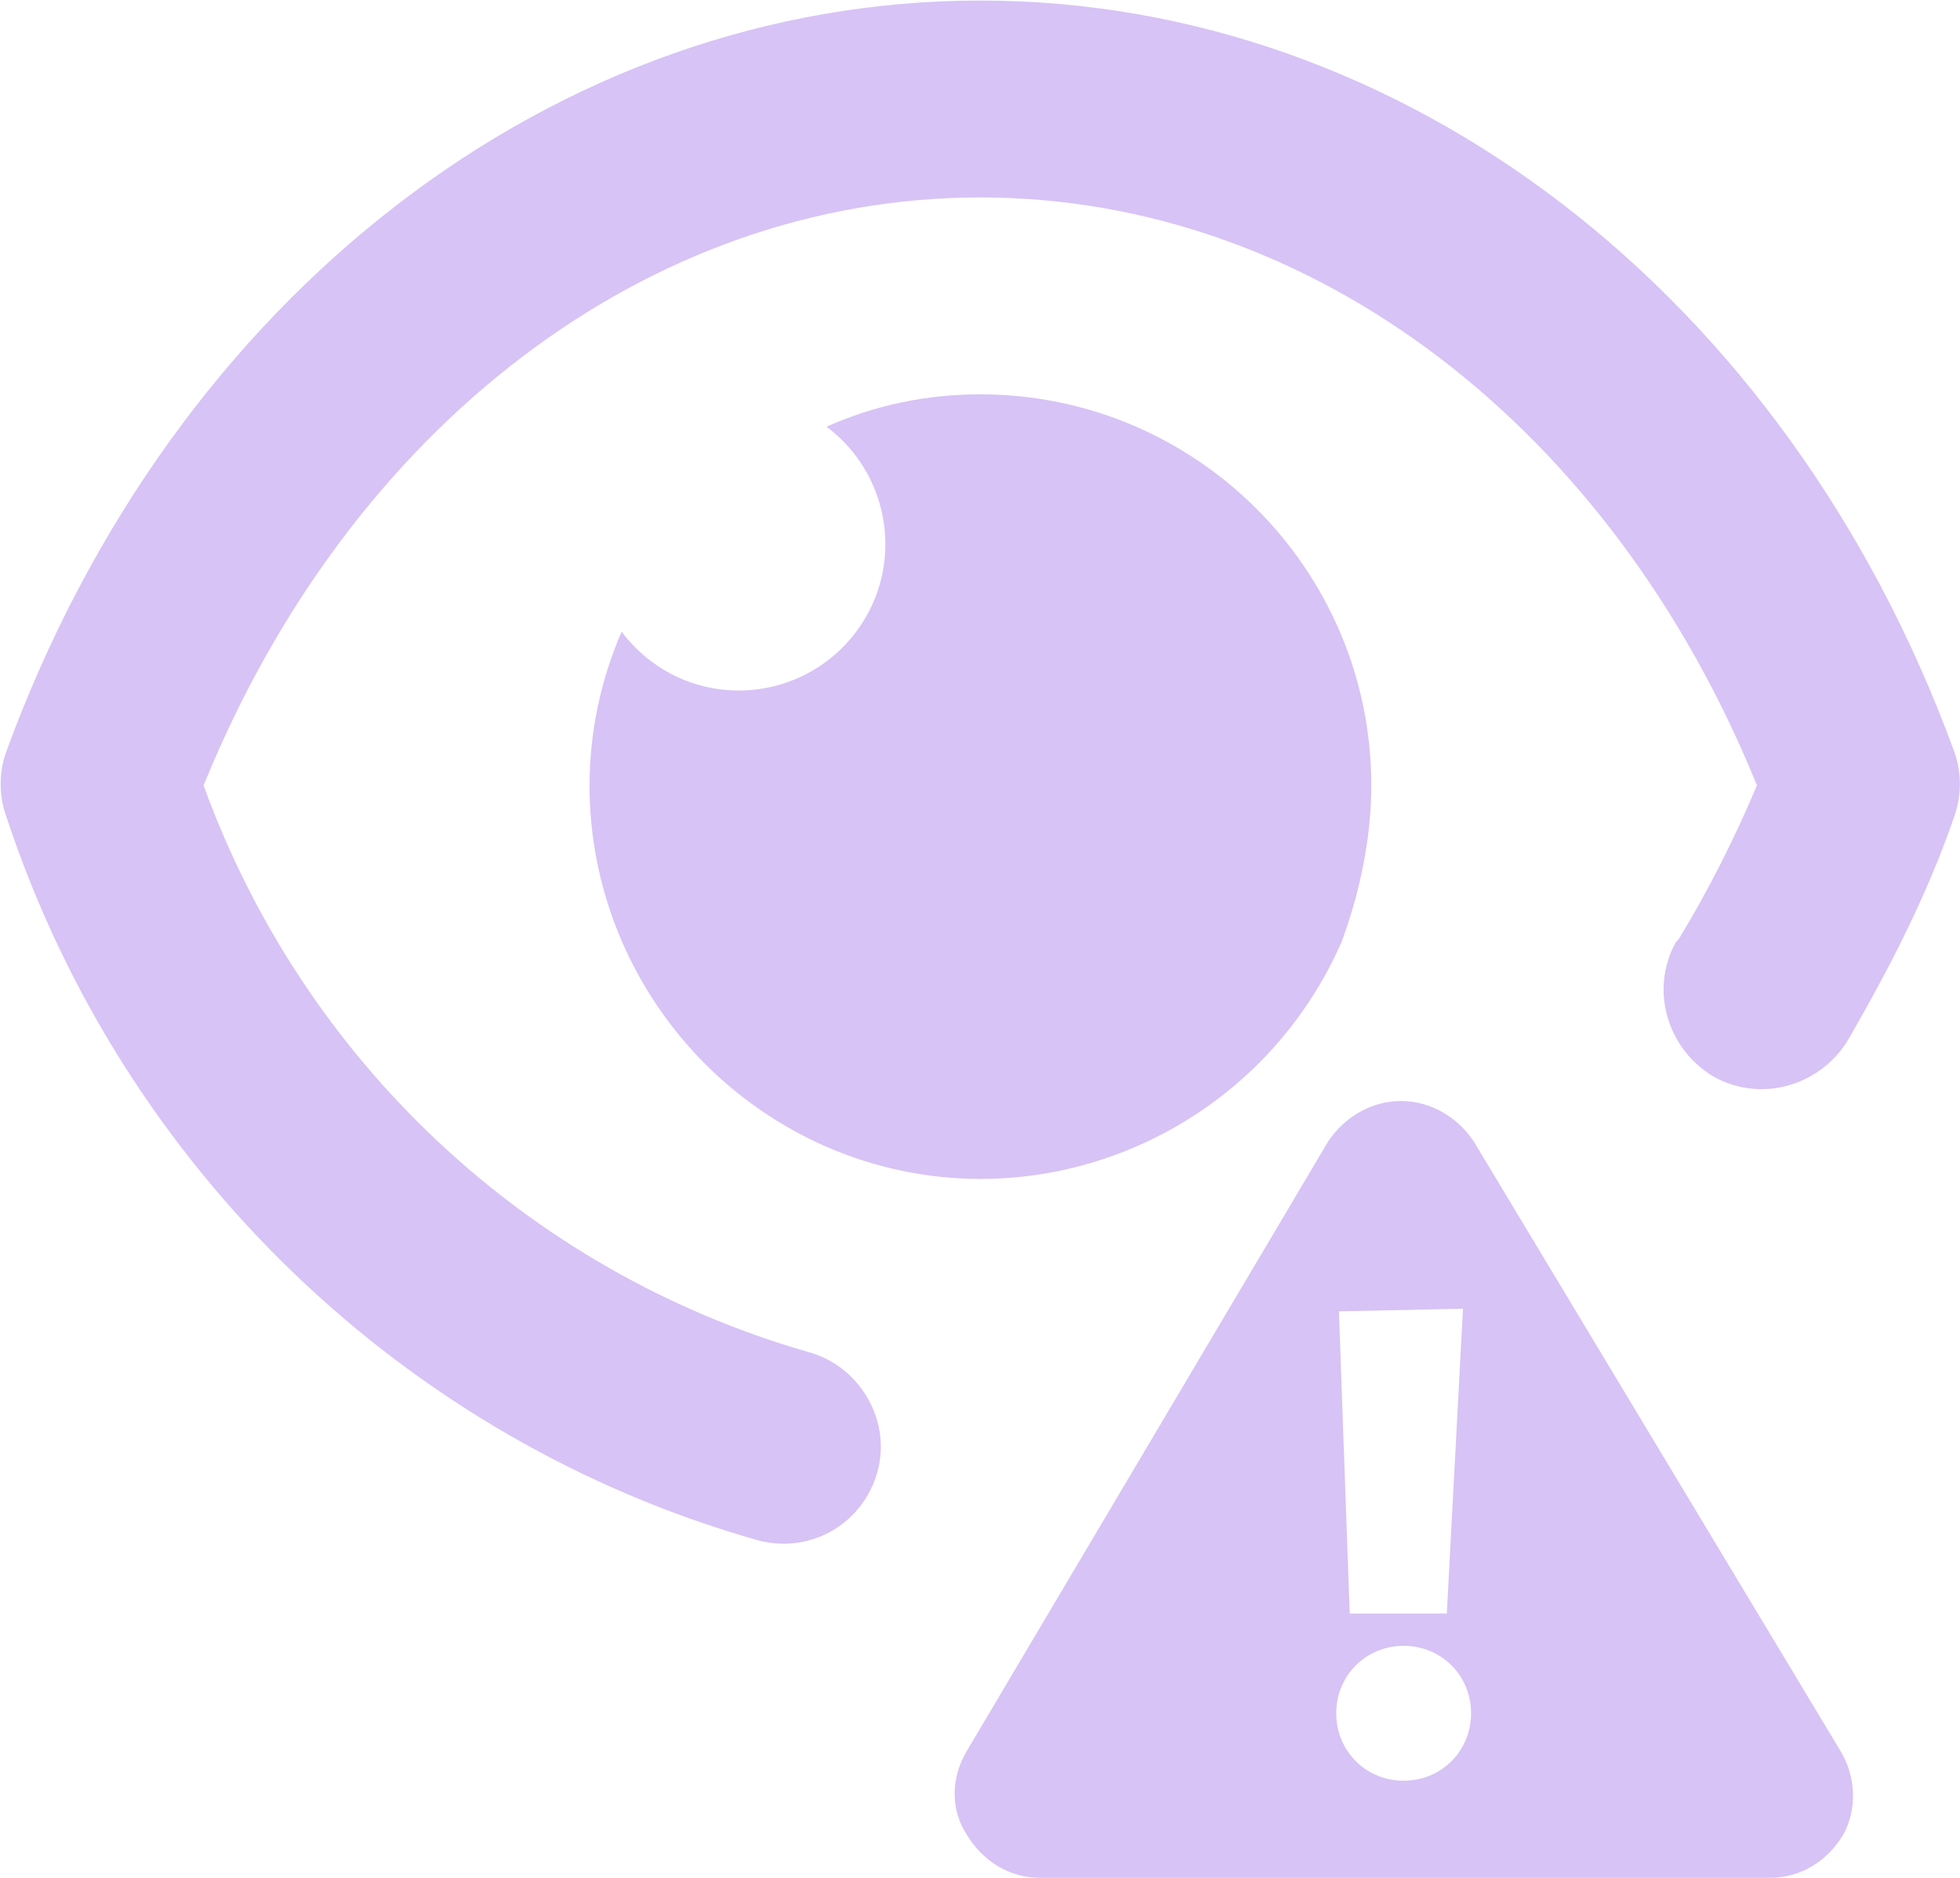 <?xml version="1.0" encoding="UTF-8"?> <svg xmlns="http://www.w3.org/2000/svg" xmlns:xlink="http://www.w3.org/1999/xlink" version="1.1" id="Laag_1" x="0px" y="0px" style="enable-background:new 0 0 93.5 93.5;" xml:space="preserve" viewBox="10.05 12.18 72.68 69.63"> <style type="text/css"> .st0{fill:#D7C3F5;} </style> <path class="st0" d="M10.3,42.5c-0.3-0.8-0.3-1.7,0-2.5c6.2-16.9,20.4-27.8,36.1-27.8S76.3,23.1,82.5,40c0.3,0.8,0.3,1.7,0,2.5 c-1,2.9-2.4,5.6-3.9,8.2c-1,1.7-3.2,2.4-5,1.4c-1.7-1-2.4-3.2-1.4-5l0.1-0.1c1.1-1.8,2.1-3.8,2.9-5.7C69.8,28,58.7,19.5,46.4,19.5 S23,28,17.6,41.3c3.7,10.2,12,18,22.4,21c1.9,0.5,3.1,2.5,2.6,4.4c-0.5,1.9-2.4,3.1-4.4,2.6C25.1,65.6,14.6,55.5,10.3,42.5z M60.9,41.3c0-8-6.5-14.5-14.5-14.5c-2,0-3.9,0.4-5.7,1.2c2.4,1.8,2.9,5.2,1.1,7.6c-1.8,2.4-5.2,2.9-7.6,1.1 c-0.4-0.3-0.8-0.7-1.1-1.1c-3.2,7.4,0.3,15.9,7.6,19.1c7.4,3.2,15.9-0.3,19.1-7.6C60.5,45.2,60.9,43.2,60.9,41.3z"></path> <path class="st0" d="M78.3,77.1L64.7,54.5C64.1,53.6,63.1,53,62,53s-2.1,0.6-2.7,1.5L45.9,77.1c-0.6,1-0.6,2.2,0,3.1 c0.6,1,1.6,1.6,2.7,1.6h27.1c1.1,0,2.1-0.6,2.7-1.6C78.9,79.3,78.9,78.1,78.3,77.1z M64.3,60.7L63.7,72h-3.6l-0.4-11.2L64.3,60.7 L64.3,60.7z M62.1,78.2c-1.4,0-2.5-1.1-2.5-2.5s1.1-2.5,2.5-2.5s2.5,1.1,2.5,2.5S63.5,78.2,62.1,78.2z"></path> </svg> 